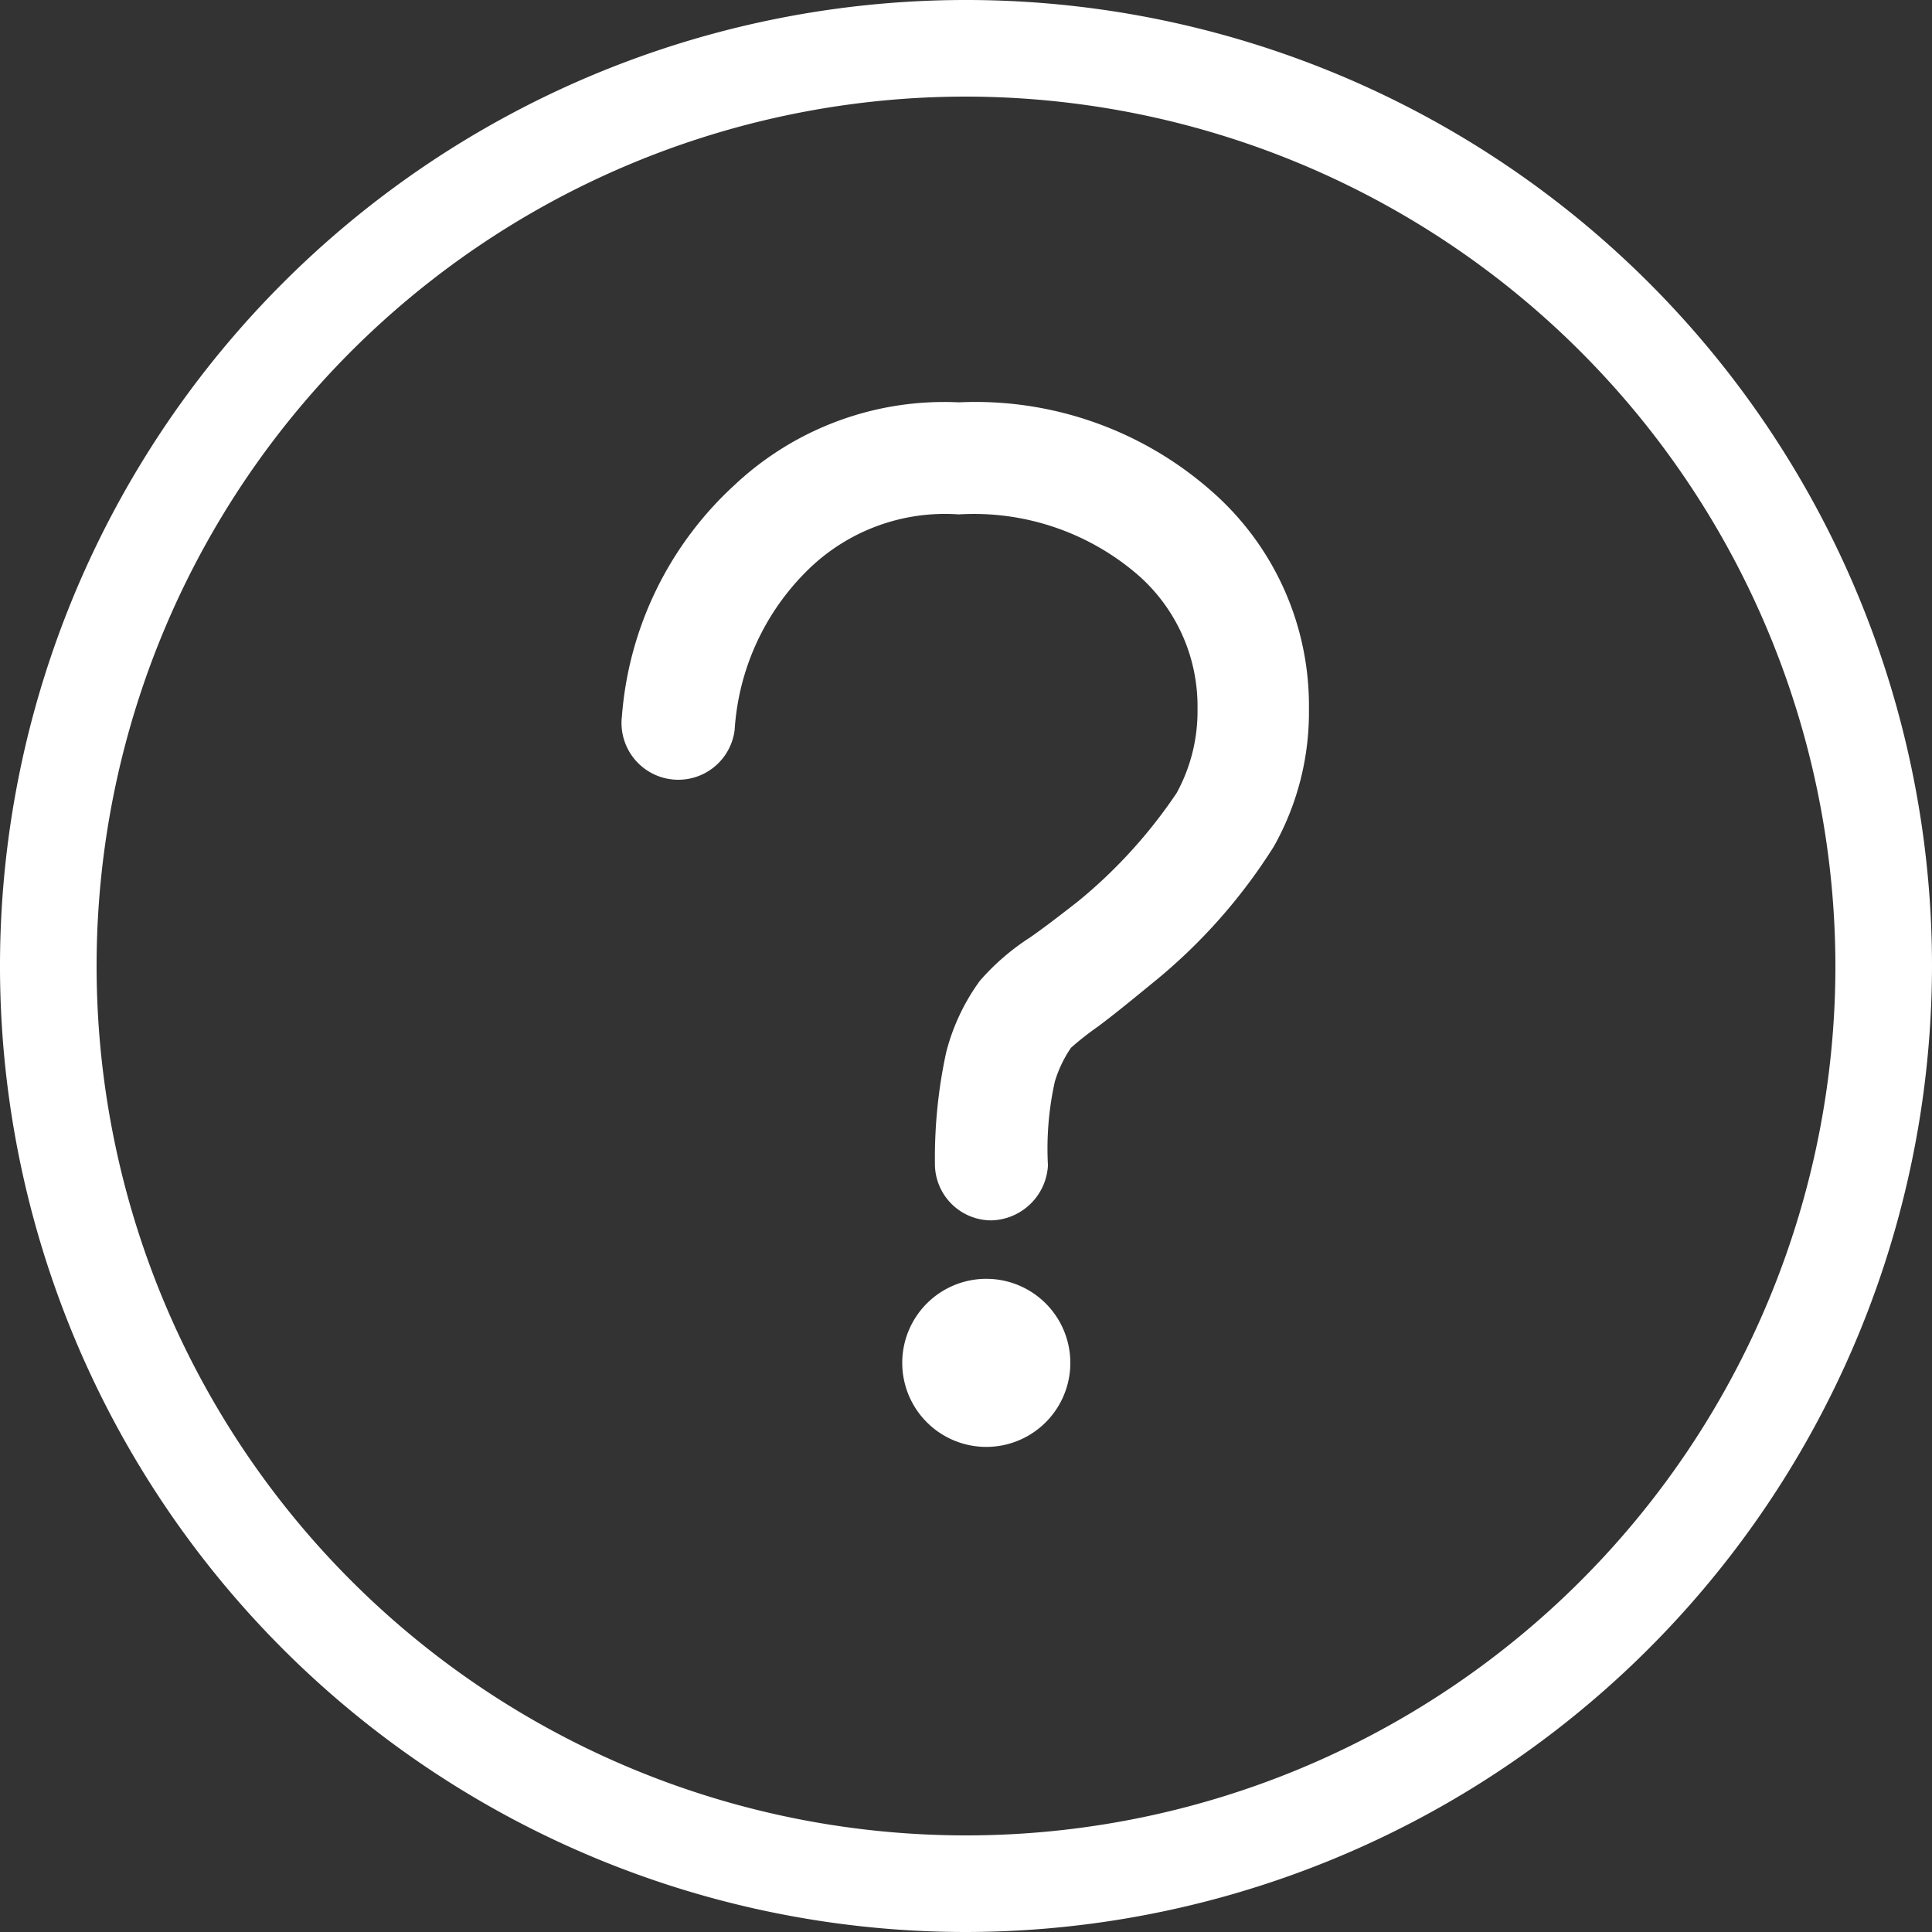 <svg xmlns="http://www.w3.org/2000/svg" width="12" height="12" viewBox="0 0 12 12"><rect x="0" y="0" width="12" height="12" fill="#333333" stroke="none"/><defs><style>.a{fill:#fff;}</style></defs><g transform="translate(-94.041 -94.041)"><path class="a" d="M386.1,290.86h0a.351.351,0,0,1-.348-.357,3.08,3.08,0,0,1,.07-.687,1.3,1.3,0,0,1,.209-.444,1.459,1.459,0,0,1,.313-.27c.1-.07.2-.148.3-.226a3.113,3.113,0,0,0,.609-.67,1.056,1.056,0,0,0,.13-.522,1.084,1.084,0,0,0-.383-.844,1.559,1.559,0,0,0-1.1-.365,1.215,1.215,0,0,0-.931.339,1.526,1.526,0,0,0-.461,1,.351.351,0,1,1-.7-.087,2.173,2.173,0,0,1,.7-1.435,1.9,1.9,0,0,1,1.392-.513,2.217,2.217,0,0,1,1.566.548,1.769,1.769,0,0,1,.609,1.357,1.7,1.7,0,0,1-.217.852,3.457,3.457,0,0,1-.757.852c-.122.1-.244.2-.339.27a1.833,1.833,0,0,0-.165.13.767.767,0,0,0-.1.209,1.918,1.918,0,0,0-.043.522A.361.361,0,0,1,386.1,290.86Z" transform="translate(-285.904 -189.239)"/><path class="a" d="M490.057,655.151m-.522,0a.522.522,0,1,0,.522-.522A.522.522,0,0,0,489.535,655.151Z" transform="translate(-389.89 -552.645)"/><path class="a" d="M100.041,106.041a6,6,0,1,1,6-6A6.008,6.008,0,0,1,100.041,106.041Zm0-11.4a5.4,5.4,0,1,0,5.4,5.4A5.406,5.406,0,0,0,100.041,94.641Z" transform="translate(0 0)"/></g></svg>